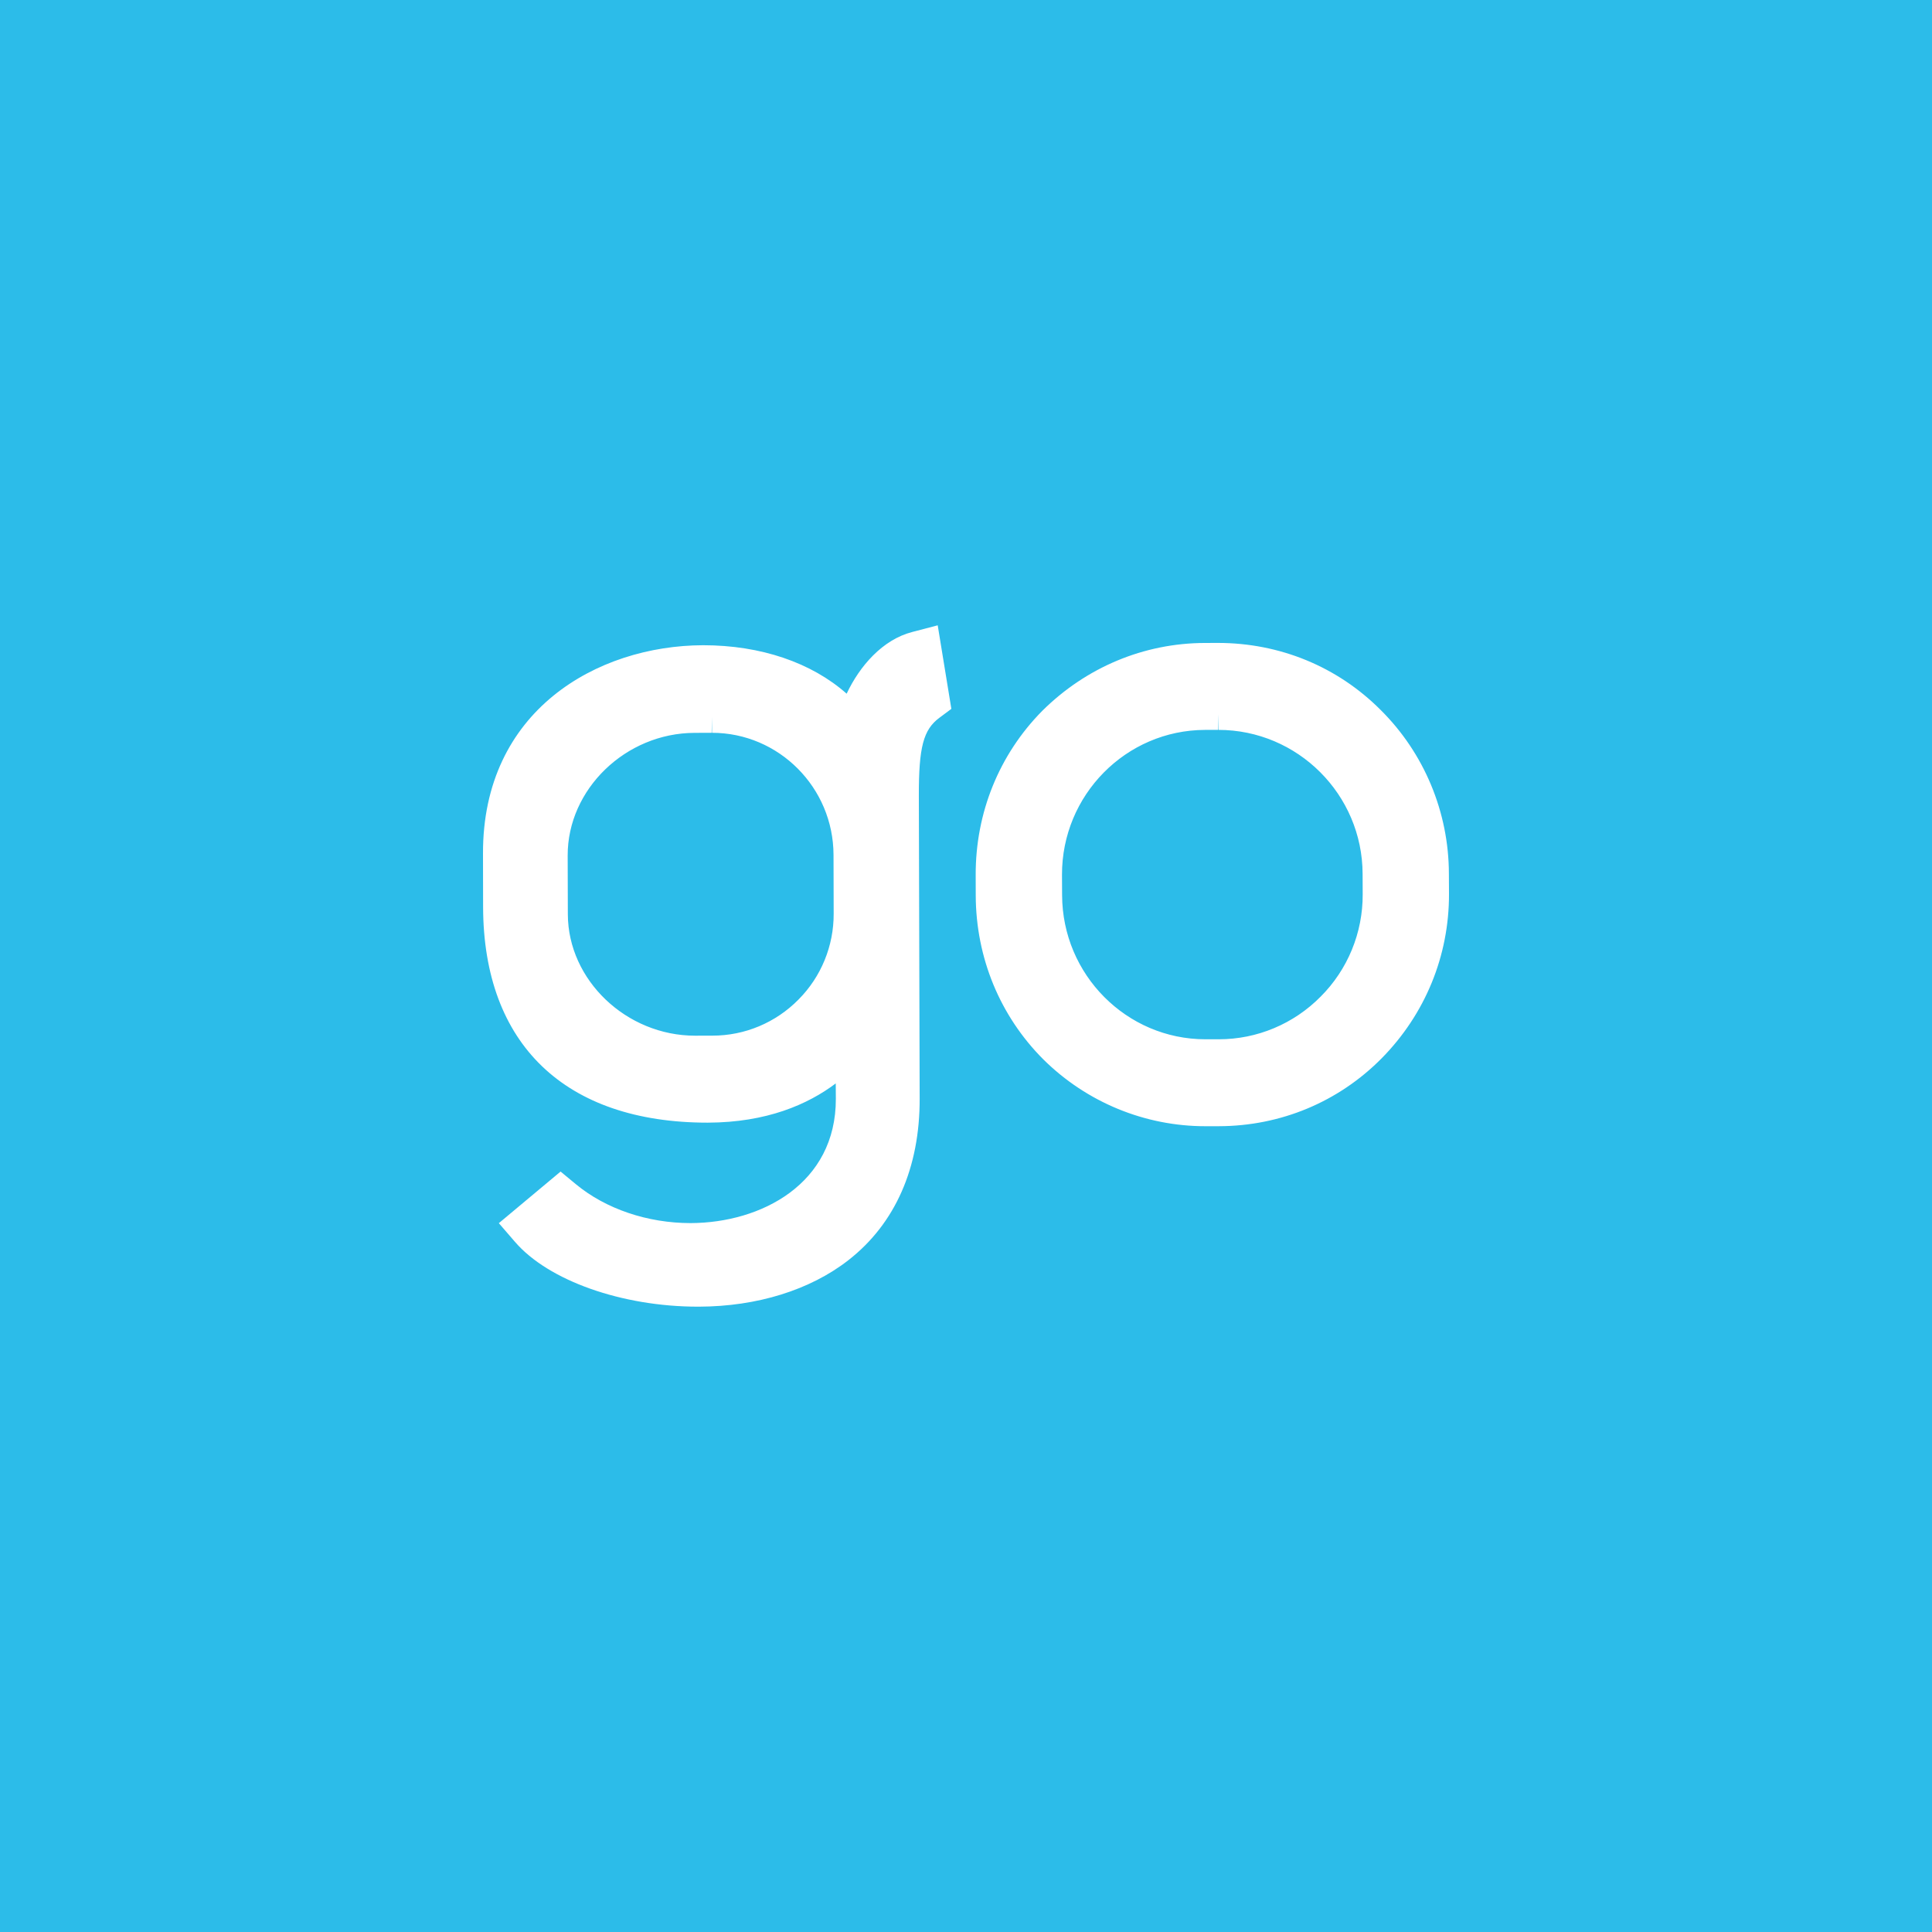 <svg width="128" height="128" viewBox="0 0 128 128" fill="none" xmlns="http://www.w3.org/2000/svg">
<rect width="128" height="128" fill="white"/>
<rect width="128" height="128" fill="white"/>
<rect width="128" height="128" fill="#2CBCE9"/>
<path fill-rule="evenodd" clip-rule="evenodd" d="M80.766 74.614L79.862 74.615C75.846 74.616 71.99 73.026 69.124 70.188C66.245 67.304 64.659 63.447 64.645 59.325L64.642 57.975C64.629 53.852 66.195 49.989 69.049 47.099C71.966 44.205 75.787 42.609 79.82 42.598L80.68 42.595C84.796 42.595 88.614 44.172 91.471 47.036C94.356 49.897 95.985 53.806 95.993 57.887L96 59.236C96.007 63.328 94.424 67.189 91.539 70.115C88.683 73.004 84.857 74.601 80.766 74.614ZM90.276 57.901C90.263 52.639 85.975 48.357 80.721 48.357V47.309L80.693 48.357L79.834 48.358C74.595 48.372 70.345 52.679 70.36 57.96L70.367 59.306C70.381 64.574 74.639 68.855 79.862 68.855H80.754C83.286 68.855 85.714 67.837 87.499 66.026C89.29 64.237 90.293 61.796 90.282 59.253L90.276 57.901ZM60.876 52.733L60.93 72.78C60.944 77.365 59.312 81.068 56.213 83.486C53.68 85.465 50.161 86.559 46.308 86.57H46.246C41.207 86.57 36.335 84.846 34.122 82.28L33.049 81.038L37.14 77.619L38.161 78.463C40.137 80.096 42.904 81.033 45.755 81.033C50.425 81.019 55.391 78.437 55.377 72.796L55.37 71.78C53.522 73.171 50.801 74.366 46.893 74.379C37.435 74.379 32.035 69.177 32.007 60.109L32 56.547C31.972 47.096 39.54 42.769 46.582 42.748C50.412 42.748 53.768 43.901 56.093 45.959C56.952 44.133 58.465 42.382 60.436 41.871L62.126 41.429L63.03 46.964L62.242 47.551C61.173 48.34 60.869 49.503 60.876 52.733ZM55.223 56.639C55.213 52.18 51.6 48.55 47.172 48.55V47.507L47.148 48.55L46.02 48.554C41.452 48.564 37.596 52.29 37.61 56.689L37.621 60.578C37.635 64.936 41.496 68.617 46.053 68.617L47.198 68.614C49.343 68.617 51.399 67.754 52.908 66.217C54.405 64.712 55.242 62.665 55.233 60.533L55.223 56.639Z" fill="white"/>
</svg>
